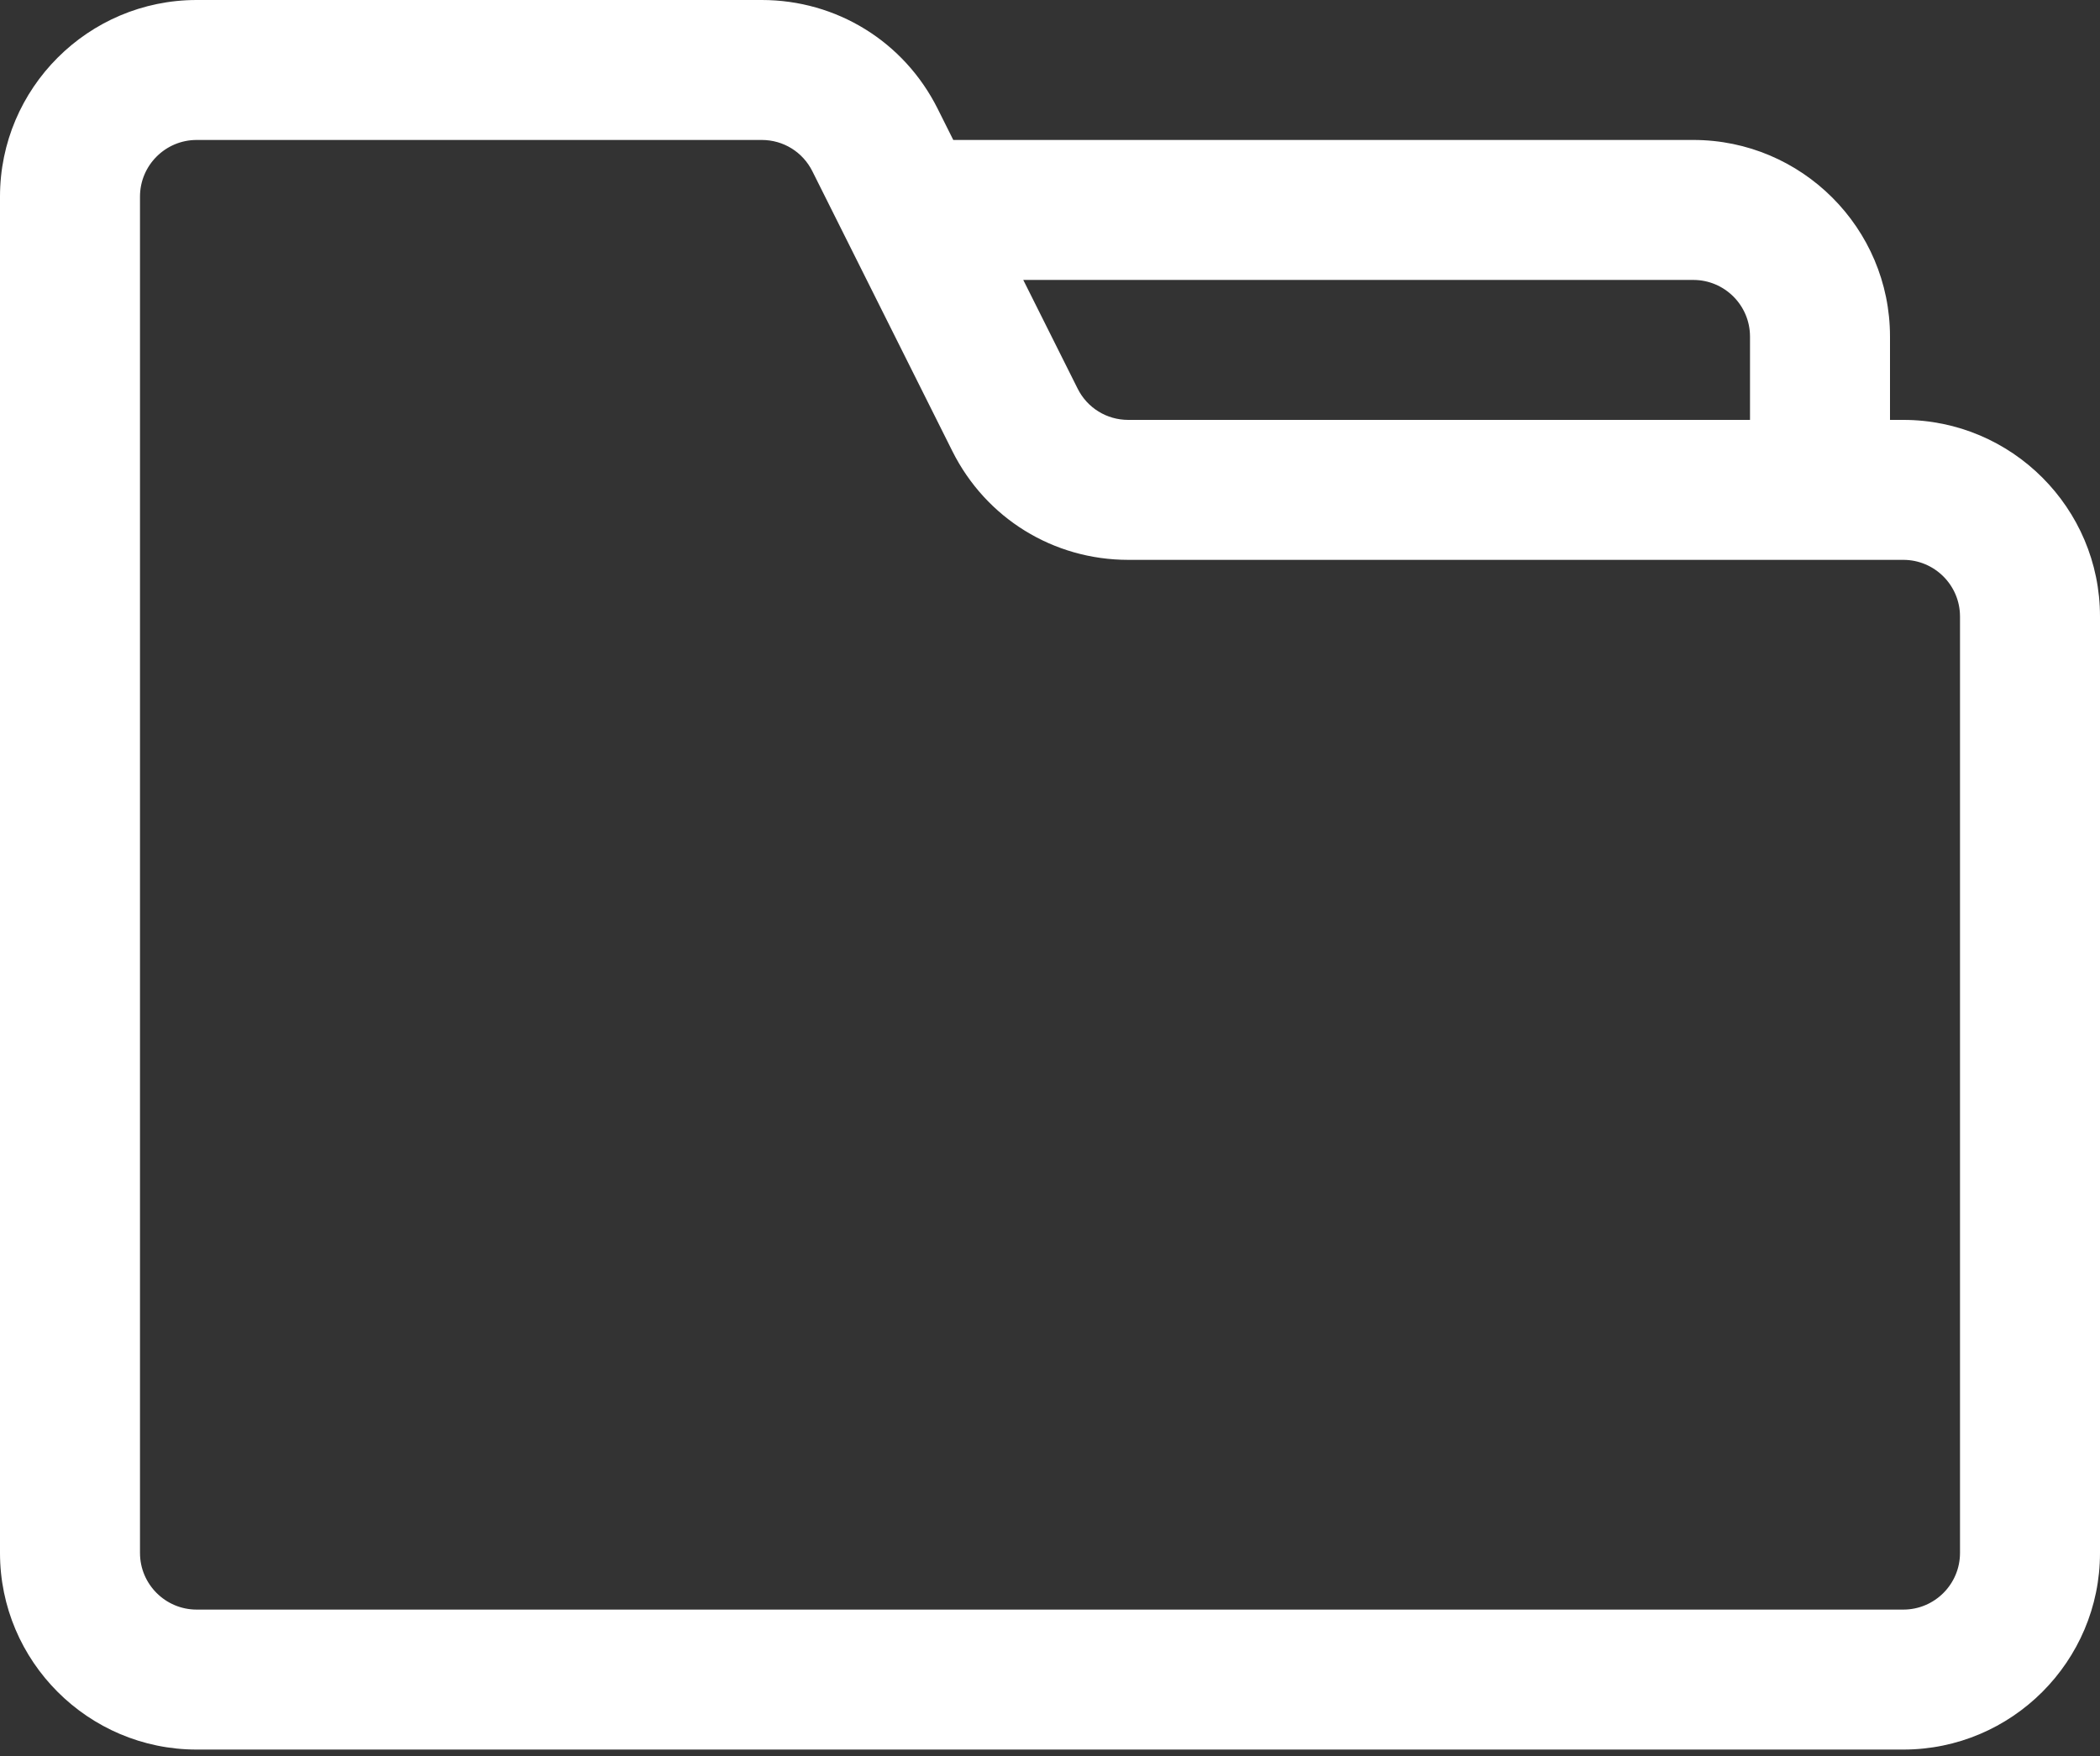 <?xml version="1.0" encoding="UTF-8"?> <svg xmlns="http://www.w3.org/2000/svg" width="104" height="87" viewBox="0 0 104 87" fill="none"><rect x="0" y="0" width="104" height="87" fill="#333333" stroke="none"/> <path d="M94.26 20.8H93.6V16.672C93.6 11.302 89.23 6.933 83.86 6.933H47.21L46.435 5.383C44.772 2.062 41.434 0 37.724 0H9.74C4.37 0 0 4.369 0 9.738V76.928C0 82.298 4.37 86.667 9.74 86.667H94.26C99.63 86.667 104 82.298 104 76.928V30.538C104 25.169 99.63 20.8 94.26 20.8ZM83.86 13.867C85.407 13.867 86.667 15.124 86.667 16.672V20.8H55.876C54.807 20.8 53.845 20.206 53.368 19.249L50.676 13.867H83.86ZM97.067 76.928C97.067 78.476 95.807 79.733 94.26 79.733H9.74C8.193 79.733 6.933 78.476 6.933 76.928V9.738C6.933 8.191 8.193 6.933 9.74 6.933H37.724C38.794 6.933 39.755 7.528 40.232 8.484L47.166 22.351C48.828 25.672 52.166 27.733 55.876 27.733H94.26C95.807 27.733 97.067 28.991 97.067 30.538V76.928Z" fill="white"></path> </svg> 